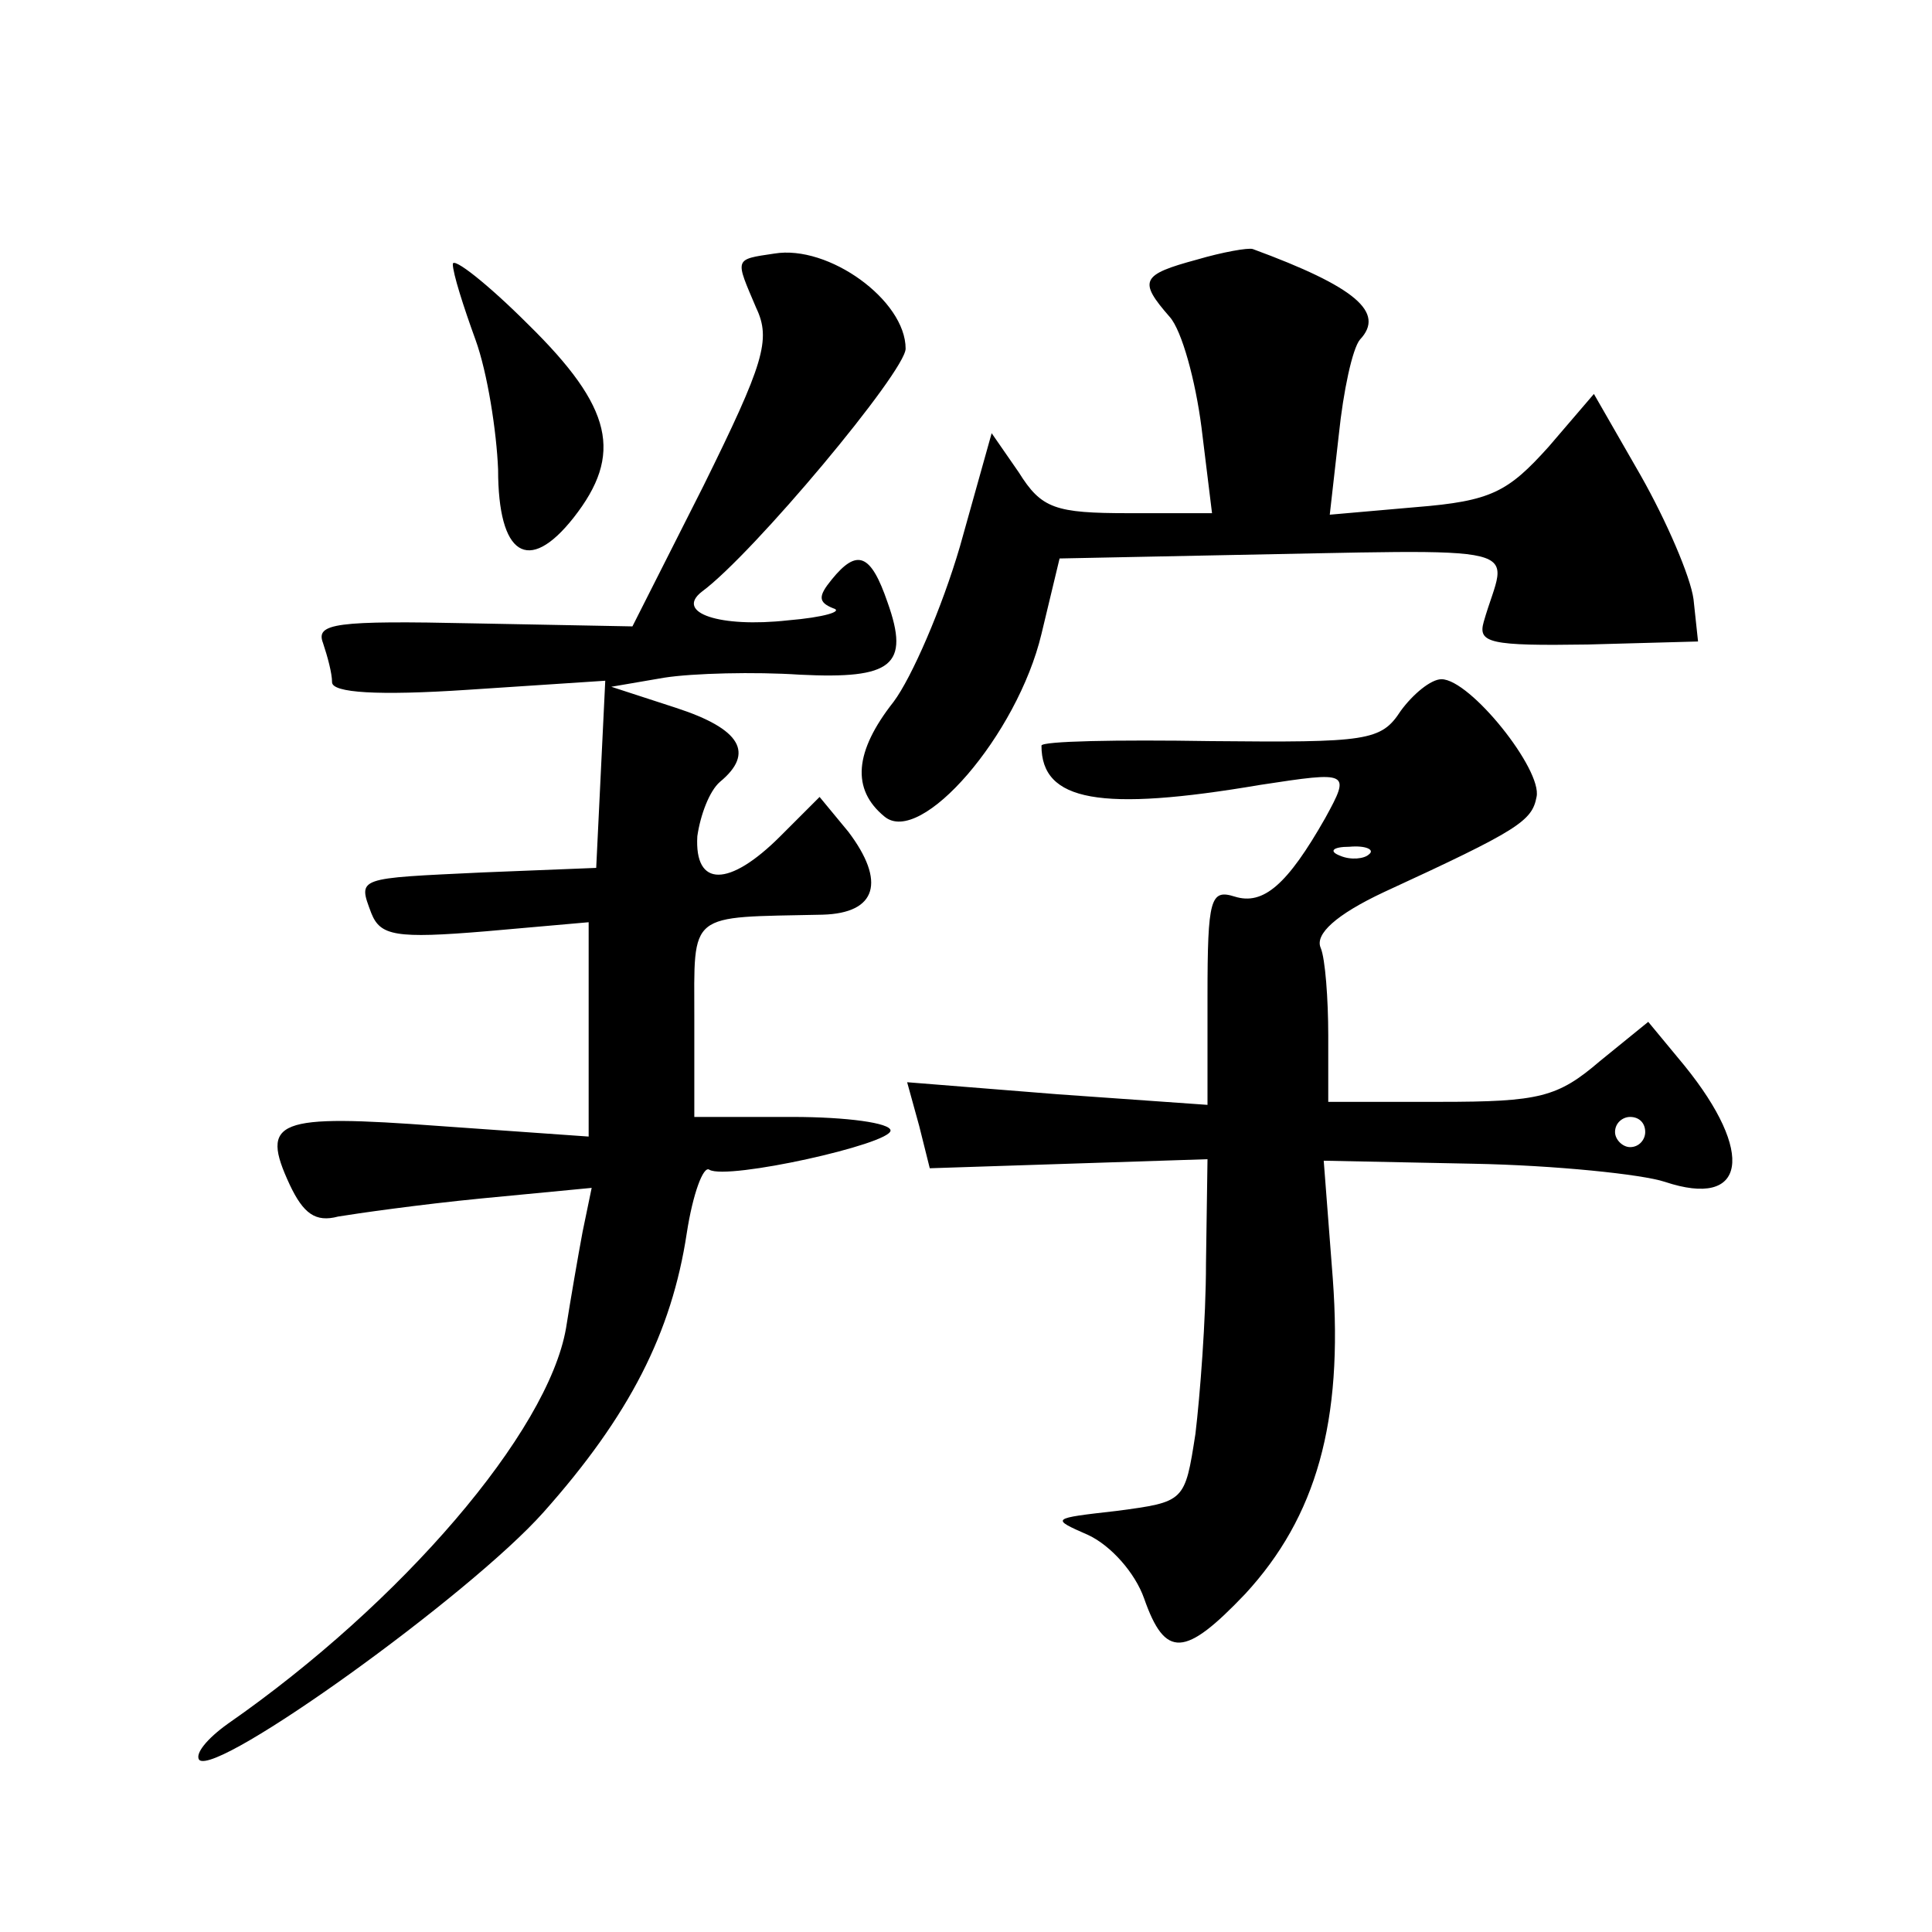 <?xml version="1.0" standalone="no"?>
<!DOCTYPE svg PUBLIC "-//W3C//DTD SVG 20010904//EN"
 "http://www.w3.org/TR/2001/REC-SVG-20010904/DTD/svg10.dtd">
<svg version="1.0" xmlns="http://www.w3.org/2000/svg"
 width="128pt" height="128pt" viewBox="0 0 128 128"
 preserveAspectRatio="xMidYMid meet">
<g transform="translate(0,128) scale(0.1,-0.1)"
fill="#0" stroke="none">
<path d="M513 1112 c-27 -4 -26 -3 -12 -36 10 -21 5 -37 -35 -118 l-47 -93 -105
2 c-92 2 -105 0 -100 -13 3 -9 6 -20 6 -26 0 -7 30 -9 90 -5 l91 6 -3 -62 -3 -62
-75 -3 c-84 -4 -83 -3 -74 -27 6 -15 16 -17 76 -12 l68 6 0 -71 0 -71 -99 7 c-108
8 -119 4 -99 -39 9 -19 17 -25 32 -21 12 2 54 8 95 12 l73 7 -6 -29 c-3 -16 -8
-45 -11 -64 -12 -69 -109 -182 -224 -262 -14 -10 -22 -20 -19 -24 12 -11 179 109
228 164 57 64 85 119 95 185 4 26 11 45 15 42 12 -7 120 17 120 26 0 5 -29 9 -65
9 l-65 0 0 65 c0 72 -5 67 85 69 36 1 42 22 17 55 l-19 23 -26 -26 c-34 -34 -57
-34 -55 0 2 14 8 30 15 36 23 19 14 35 -29 49 l-43 14 35 6 c19 3 60 4 90 2 61
-3 73 6 58 48 -11 32 -20 36 -37 15 -9 -11 -9 -15 1 -19 7 -2 -6 -6 -30 -8 -45
-5 -75 5 -57 19 34 25 135 146 135 161 0 32 -51 69 -87 63z M793 1108 c-37 -10
-39 -14 -18 -38 8 -9 17 -42 21 -73 l7 -57 -55 0 c-49 0 -58 3 -73 27 l-18 26 -21
-75 c-12 -41 -32 -87 -44 -103 -26 -33 -28 -58 -6 -76 24 -20 88 54 104 121 l12
50 99 2 c221 4 197 9 182 -44 -4 -14 4 -16 69 -15 l73 2 -3 28 c-2 15 -18 52 -35
82 l-31 54 -30 -35 c-27 -30 -38 -36 -88 -40 l-57 -5 6 53 c3 29 9 57 14 63 17
18 -3 35 -71 60 -3 1 -20 -2 -37 -7z M300 1105 c0 -6 7 -28 15 -50 8 -22 14 -61
15 -86 0 -57 20 -70 50 -32 33 42 26 73 -30 128 -27 27 -50 45 -50 40z M928 809
c-13 -20 -22 -21 -126 -20 -62 1 -112 0 -112 -3 0 -37 39 -44 145 -26 59 9 60 9
43 -22 -25 -44 -41 -58 -60 -52 -16 5 -18 -1 -18 -66 l0 -72 -99 7 -100 8 8 -29
7 -28 92 3 92 3 -1 -69 c0 -37 -4 -88 -7 -113 -7 -45 -7 -45 -52 -51 -44 -5 -44
-5 -19 -16 15 -7 31 -25 37 -42 14 -40 27 -39 67 3 47 51 65 114 58 209 l-6 78
99 -2 c54 -1 112 -7 127 -12 54 -18 60 19 13 77 l-24 29 -32 -26 c-28 -24 -40 -27
-106 -27 l-74 0 0 44 c0 24 -2 51 -5 58 -4 9 10 22 42 37 89 41 98 47 101 63 4
18 -44 78 -63 78 -7 0 -19 -10 -27 -21z m-21 -95 c-3 -3 -12 -4 -19 -1 -8 3 -5
6 6 6 11 1 17 -2 13 -5z m183 -184 c0 -5 -4 -10 -10 -10 -5 0 -10 5 -10 10 0 6
5 10 10 10 6 0 10 -4 10 -10z"/>
</g>
</svg>
